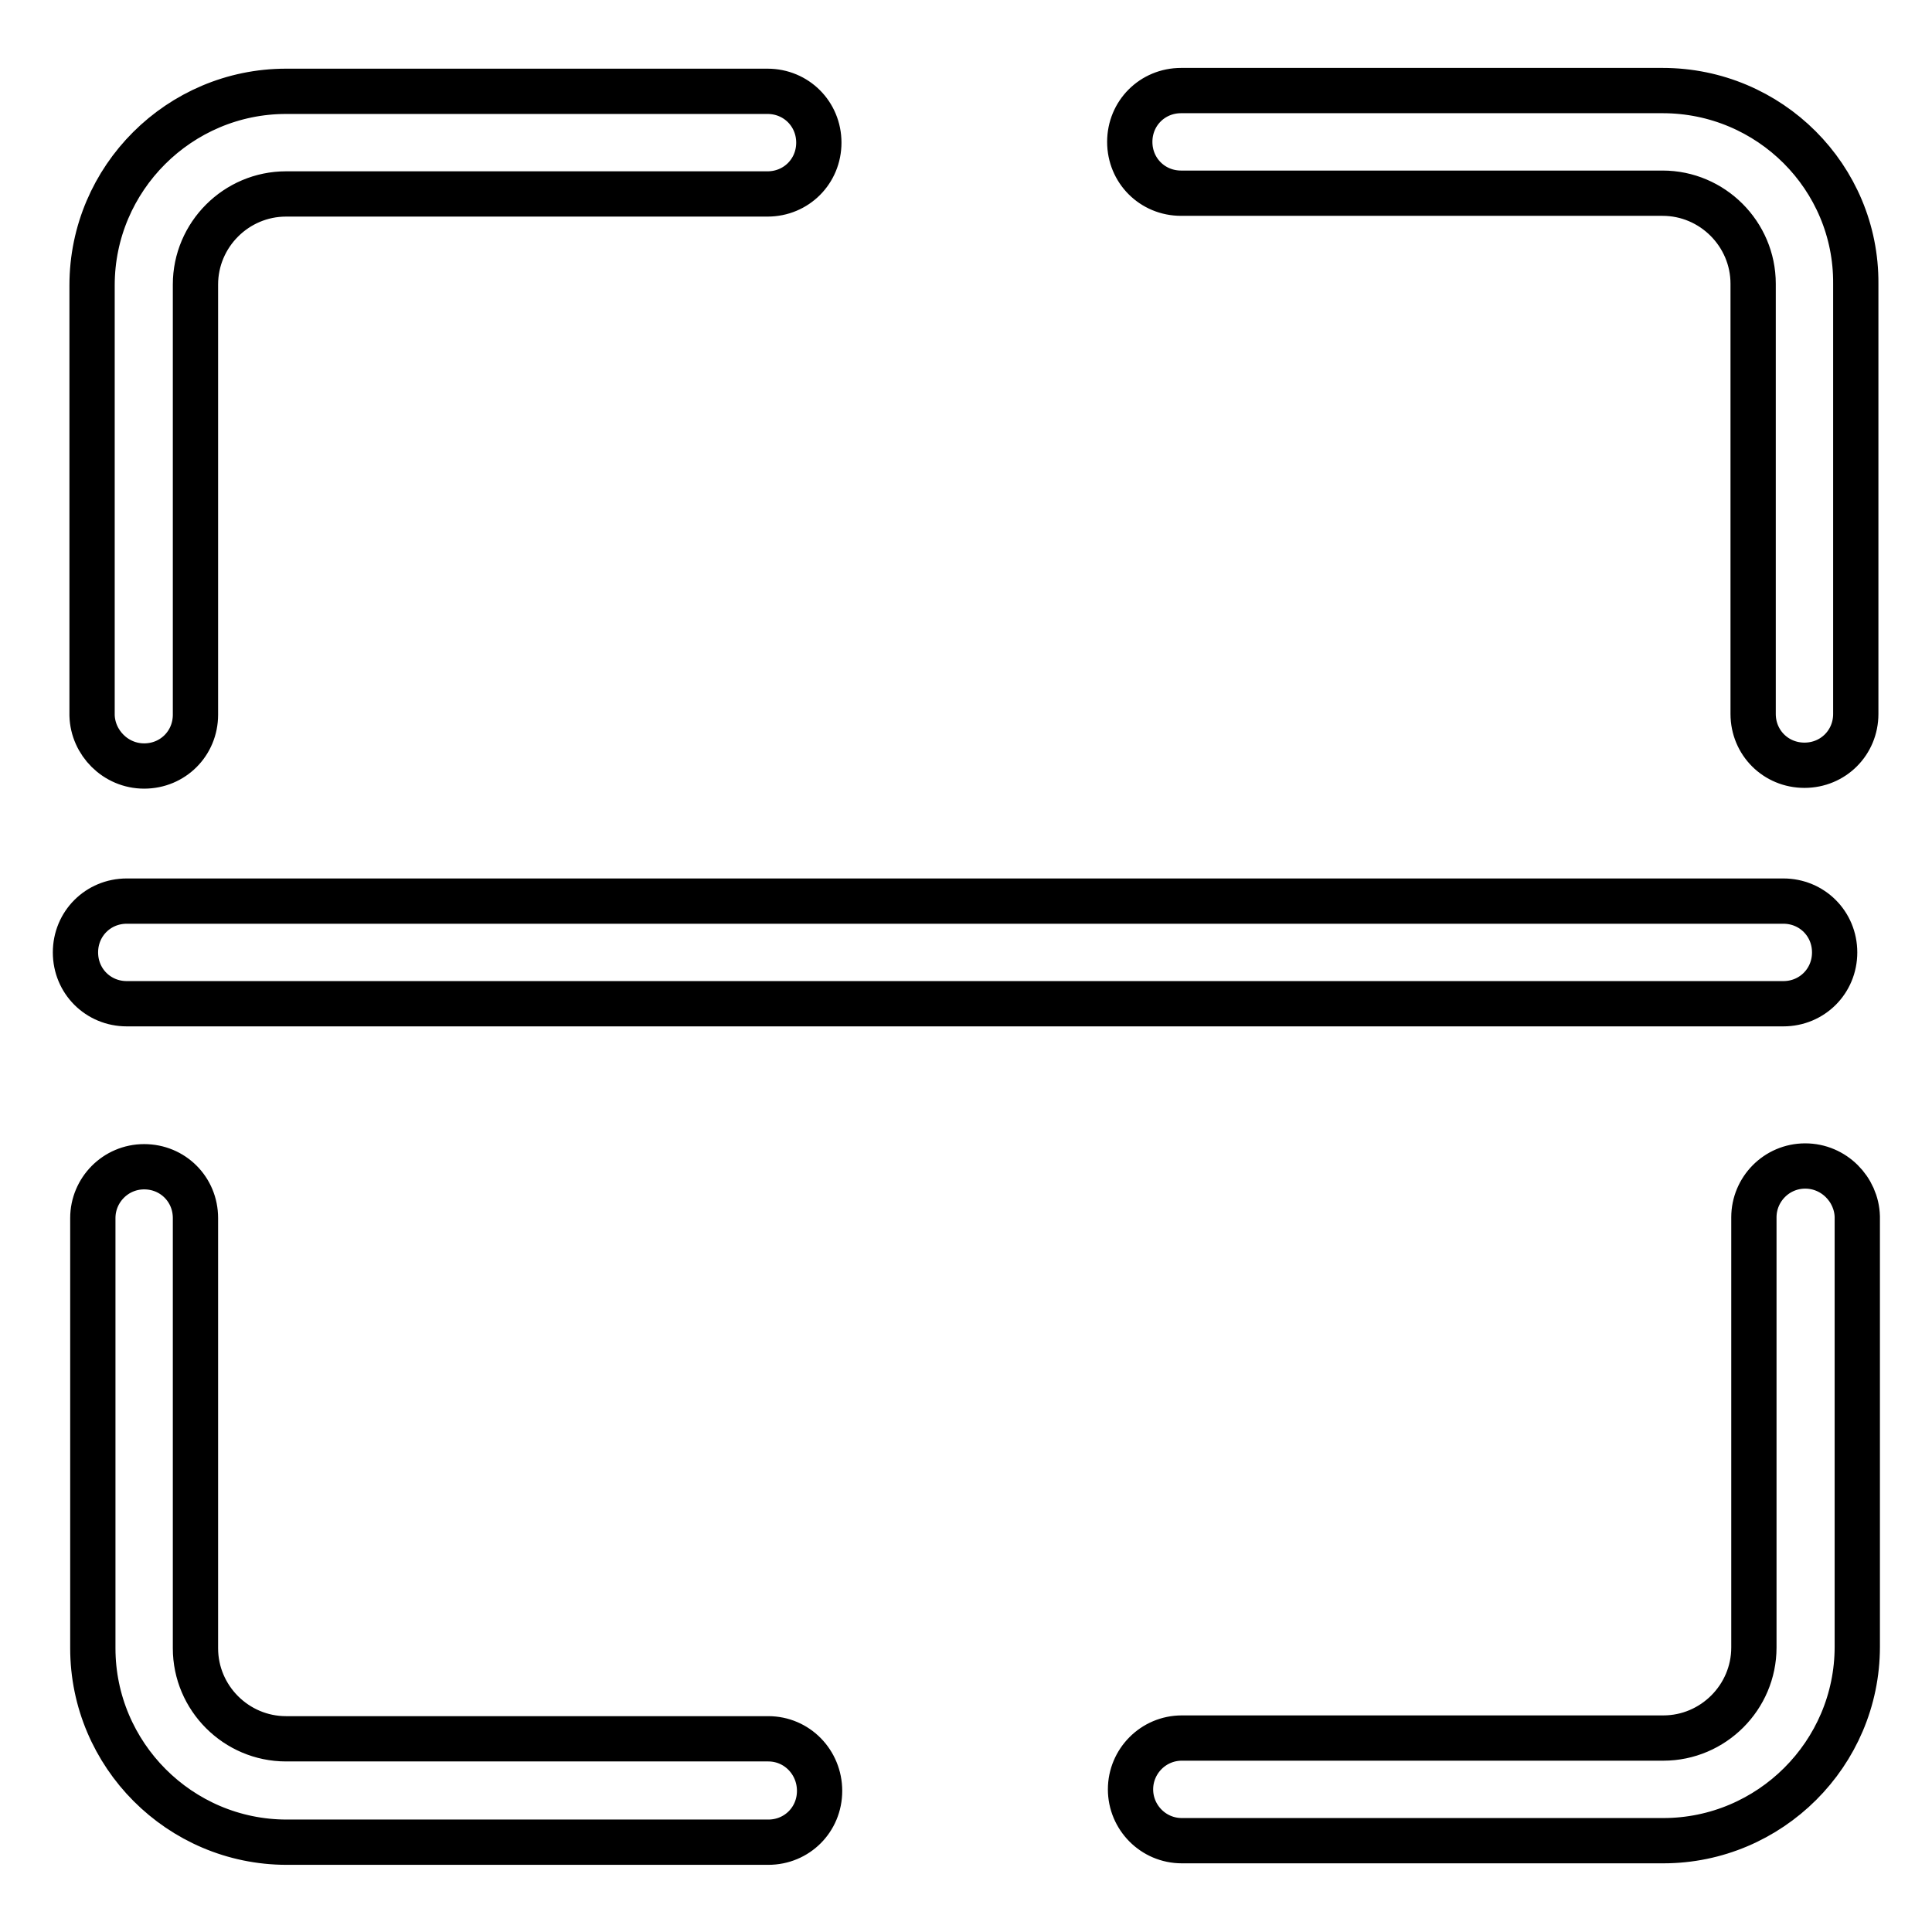 <?xml version="1.0" encoding="utf-8"?>
<!-- Svg Vector Icons : http://www.onlinewebfonts.com/icon -->
<!DOCTYPE svg PUBLIC "-//W3C//DTD SVG 1.1//EN" "http://www.w3.org/Graphics/SVG/1.1/DTD/svg11.dtd">
<svg version="1.1" xmlns="http://www.w3.org/2000/svg" xmlns:xlink="http://www.w3.org/1999/xlink" x="0px" y="0px" viewBox="0 0 256 256" enable-background="new 0 0 256 256" xml:space="preserve">
<g> <path stroke-width="6" fill-opacity="0" stroke="#000000"  d="M19.1,101.5c3.8,0,6.8-3,6.8-6.8v-57c0-6.6,5.4-12,12-12h63.8c3.8,0,6.8-3,6.8-6.8s-3-6.8-6.8-6.8H37.9 c-14.1,0-25.7,11.5-25.7,25.7v57C12.3,98.4,15.3,101.5,19.1,101.5z M220.3,12h-63.8c-3.8,0-6.8,3-6.8,6.8s3,6.8,6.8,6.8h63.8 c6.6,0,12,5.4,12,12v57c0,3.8,3,6.8,6.8,6.8s6.8-3,6.8-6.8v-57C246,23.5,234.5,12,220.3,12z M239.2,154.5c-3.8,0-6.8,3.1-6.8,6.8 v57c0,6.6-5.4,12-12,12h-63.8c-3.8,0-6.8,3.1-6.8,6.8s3,6.8,6.8,6.8h63.8c14.1,0,25.7-11.5,25.7-25.7v-57 C246,157.6,243,154.5,239.2,154.5z M101.8,230.4H37.9c-6.6,0-12-5.4-12-12v-57c0-3.8-3-6.8-6.8-6.8s-6.8,3.1-6.8,6.8v57 c0,14.1,11.5,25.7,25.7,25.7h63.8c3.8,0,6.8-3,6.8-6.8S105.6,230.4,101.8,230.4z M236.3,133c3.8,0,6.8-3,6.8-6.8s-3-6.8-6.8-6.8 H16.8c-3.8,0-6.8,3-6.8,6.8s3,6.8,6.8,6.8H236.3z"/></g>
</svg>